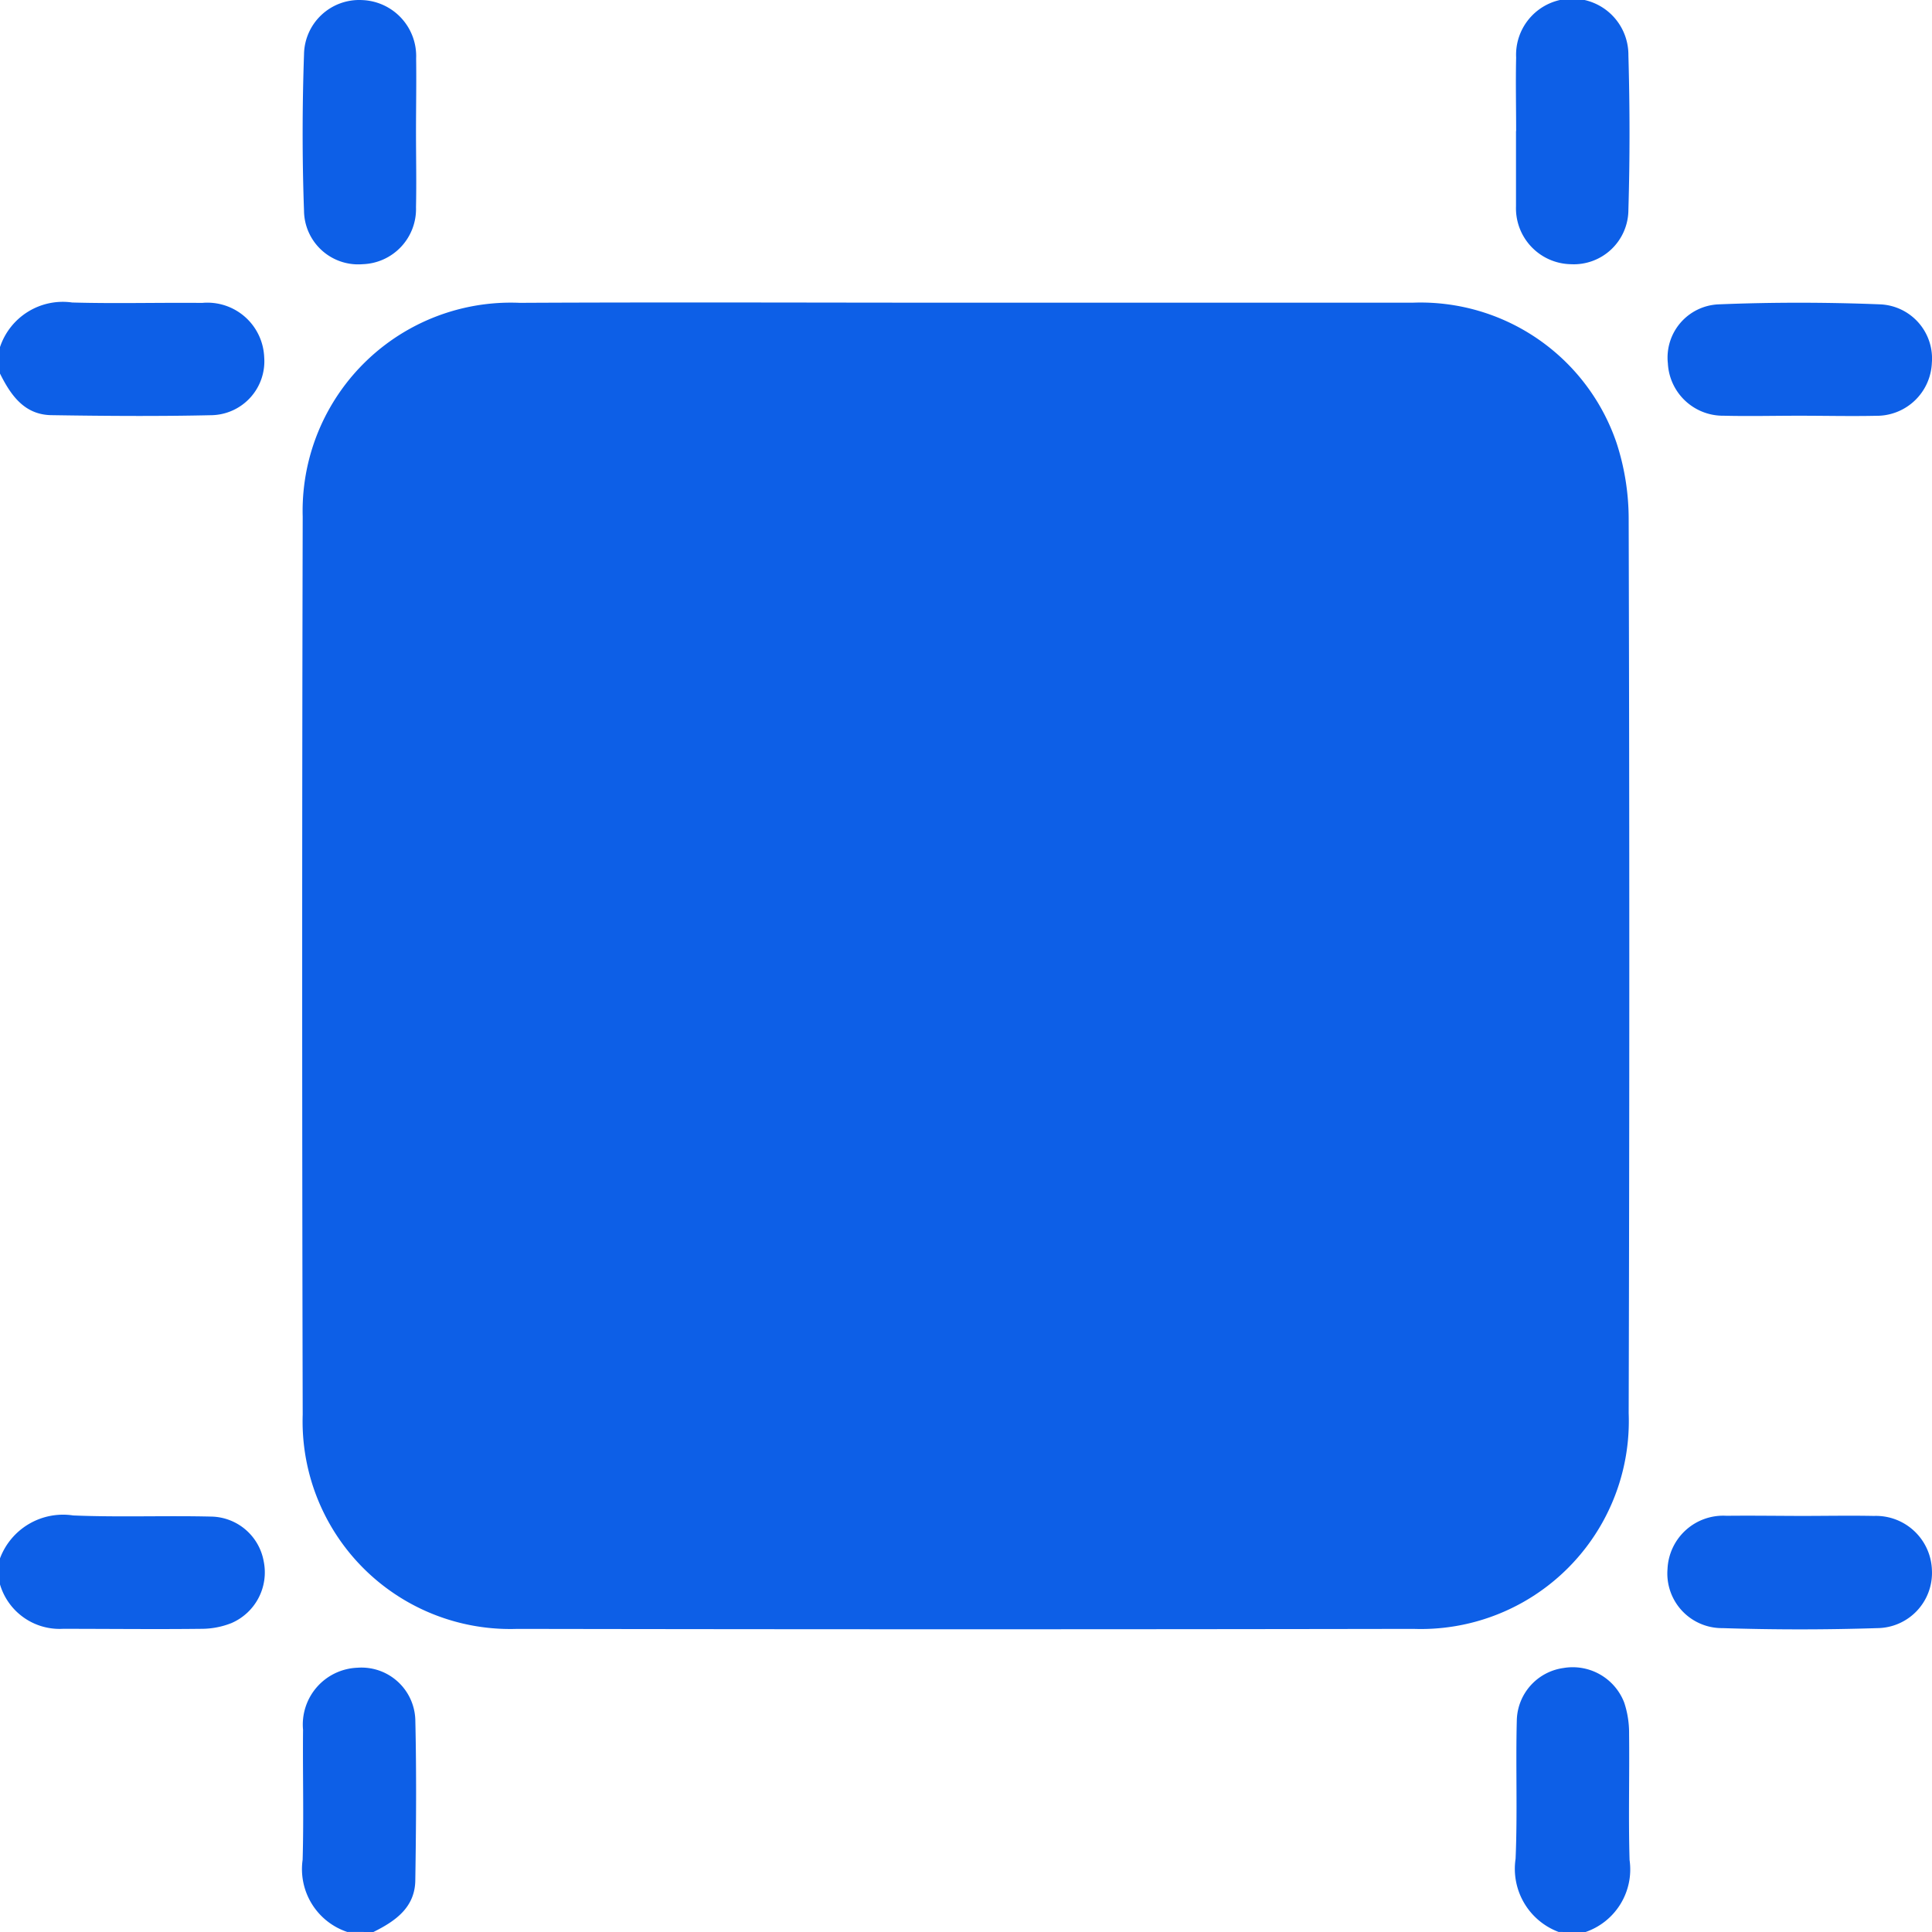 <svg xmlns="http://www.w3.org/2000/svg" width="28" height="28" viewBox="0 0 28 28">
  <g id="Group_64170" data-name="Group 64170" transform="translate(-4399.79 -4763.761)">
    <path id="Path_93444" data-name="Path 93444" d="M4399.79,4844.393a.96.96,0,0,1,1.046-.646c.627.018,1.256,0,1.883.006a.824.824,0,0,1,.9.788.781.781,0,0,1-.751.839c-.773.018-1.546.012-2.32,0-.4,0-.6-.284-.76-.607Z" transform="translate(0 -75.602)" fill="#0d5fe7"/>
    <path id="Path_93445" data-name="Path 93445" d="M4399.79,5165.172a.976.976,0,0,1,1.06-.622c.672.028,1.347,0,2.02.017a.787.787,0,0,1,.742.649.8.8,0,0,1-.468.894,1.174,1.174,0,0,1-.424.083c-.673.008-1.347,0-2.02,0a.9.9,0,0,1-.91-.643Z" transform="translate(0 -378.826)" fill="#0d5fe7"/>
    <path id="Path_93446" data-name="Path 93446" d="M4480.468,5208.67a.96.96,0,0,1-.646-1.046c.018-.628,0-1.256.006-1.883a.824.824,0,0,1,.788-.9.781.781,0,0,1,.839.751c.018.772.012,1.546,0,2.319,0,.4-.284.6-.607.76Z" transform="translate(-75.646 -416.91)" fill="#0d5fe7"/>
    <path id="Path_93447" data-name="Path 93447" d="M4801.314,5208.625a.977.977,0,0,1-.623-1.06c.029-.672,0-1.347.018-2.02a.784.784,0,0,1,.676-.745.8.8,0,0,1,.88.5,1.394,1.394,0,0,1,.071.454c.007.609-.011,1.219.007,1.829a.959.959,0,0,1-.646,1.046Z" transform="translate(-378.936 -416.865)" fill="#0d5fe7"/>
    <path id="Path_93448" data-name="Path 93448" d="M4489.469,4843.809c2.15,0,4.3,0,6.451,0a3,3,0,0,1,2.961,2.037,3.563,3.563,0,0,1,.174,1.1q.018,6.479,0,12.957a3.014,3.014,0,0,1-3.12,3.126q-6.493.011-12.985,0a3.009,3.009,0,0,1-3.112-3.106q-.015-6.506,0-13.012a3.017,3.017,0,0,1,3.147-3.1C4485.15,4843.8,4487.31,4843.809,4489.469,4843.809Z" transform="translate(-75.661 -75.661)" fill="#0d5fe7"/>
    <path id="Path_93449" data-name="Path 93449" d="M4481.448,4765.675c0,.364.008.729,0,1.092a.8.8,0,0,1-.774.825.785.785,0,0,1-.849-.774c-.027-.754-.026-1.511,0-2.266a.8.8,0,0,1,.841-.788.813.813,0,0,1,.784.847C4481.455,4764.965,4481.448,4765.32,4481.448,4765.675Z" transform="translate(-75.629 -0.002)" fill="#0d5fe7"/>
    <path id="Path_93450" data-name="Path 93450" d="M4800.82,4765.66c0-.355-.008-.71,0-1.065a.814.814,0,1,1,1.627-.033c.021.746.022,1.493,0,2.239a.792.792,0,0,1-.837.789.811.811,0,0,1-.792-.838c0-.018,0-.036,0-.054v-1.038Z" transform="translate(-379.057)" fill="#0d5fe7"/>
    <path id="Path_93451" data-name="Path 93451" d="M4842.891,4845.435c-.364,0-.729.009-1.092,0a.8.8,0,0,1-.81-.759.772.772,0,0,1,.733-.855c.781-.032,1.565-.031,2.346,0a.785.785,0,0,1,.747.847.8.8,0,0,1-.806.768C4843.638,4845.444,4843.264,4845.435,4842.891,4845.435Z" transform="translate(-417.027 -75.649)" fill="#0d5fe7"/>
    <path id="Path_93452" data-name="Path 93452" d="M4842.911,5164.673c.355,0,.71-.007,1.064,0a.812.812,0,0,1,.841.79.8.8,0,0,1-.794.836c-.746.024-1.493.024-2.238,0a.792.792,0,0,1-.8-.858.808.808,0,0,1,.857-.77C4842.2,5164.667,4842.556,5164.672,4842.911,5164.673Z" transform="translate(-417.027 -378.942)" fill="#0d5fe7"/>
  </g>
</svg>
